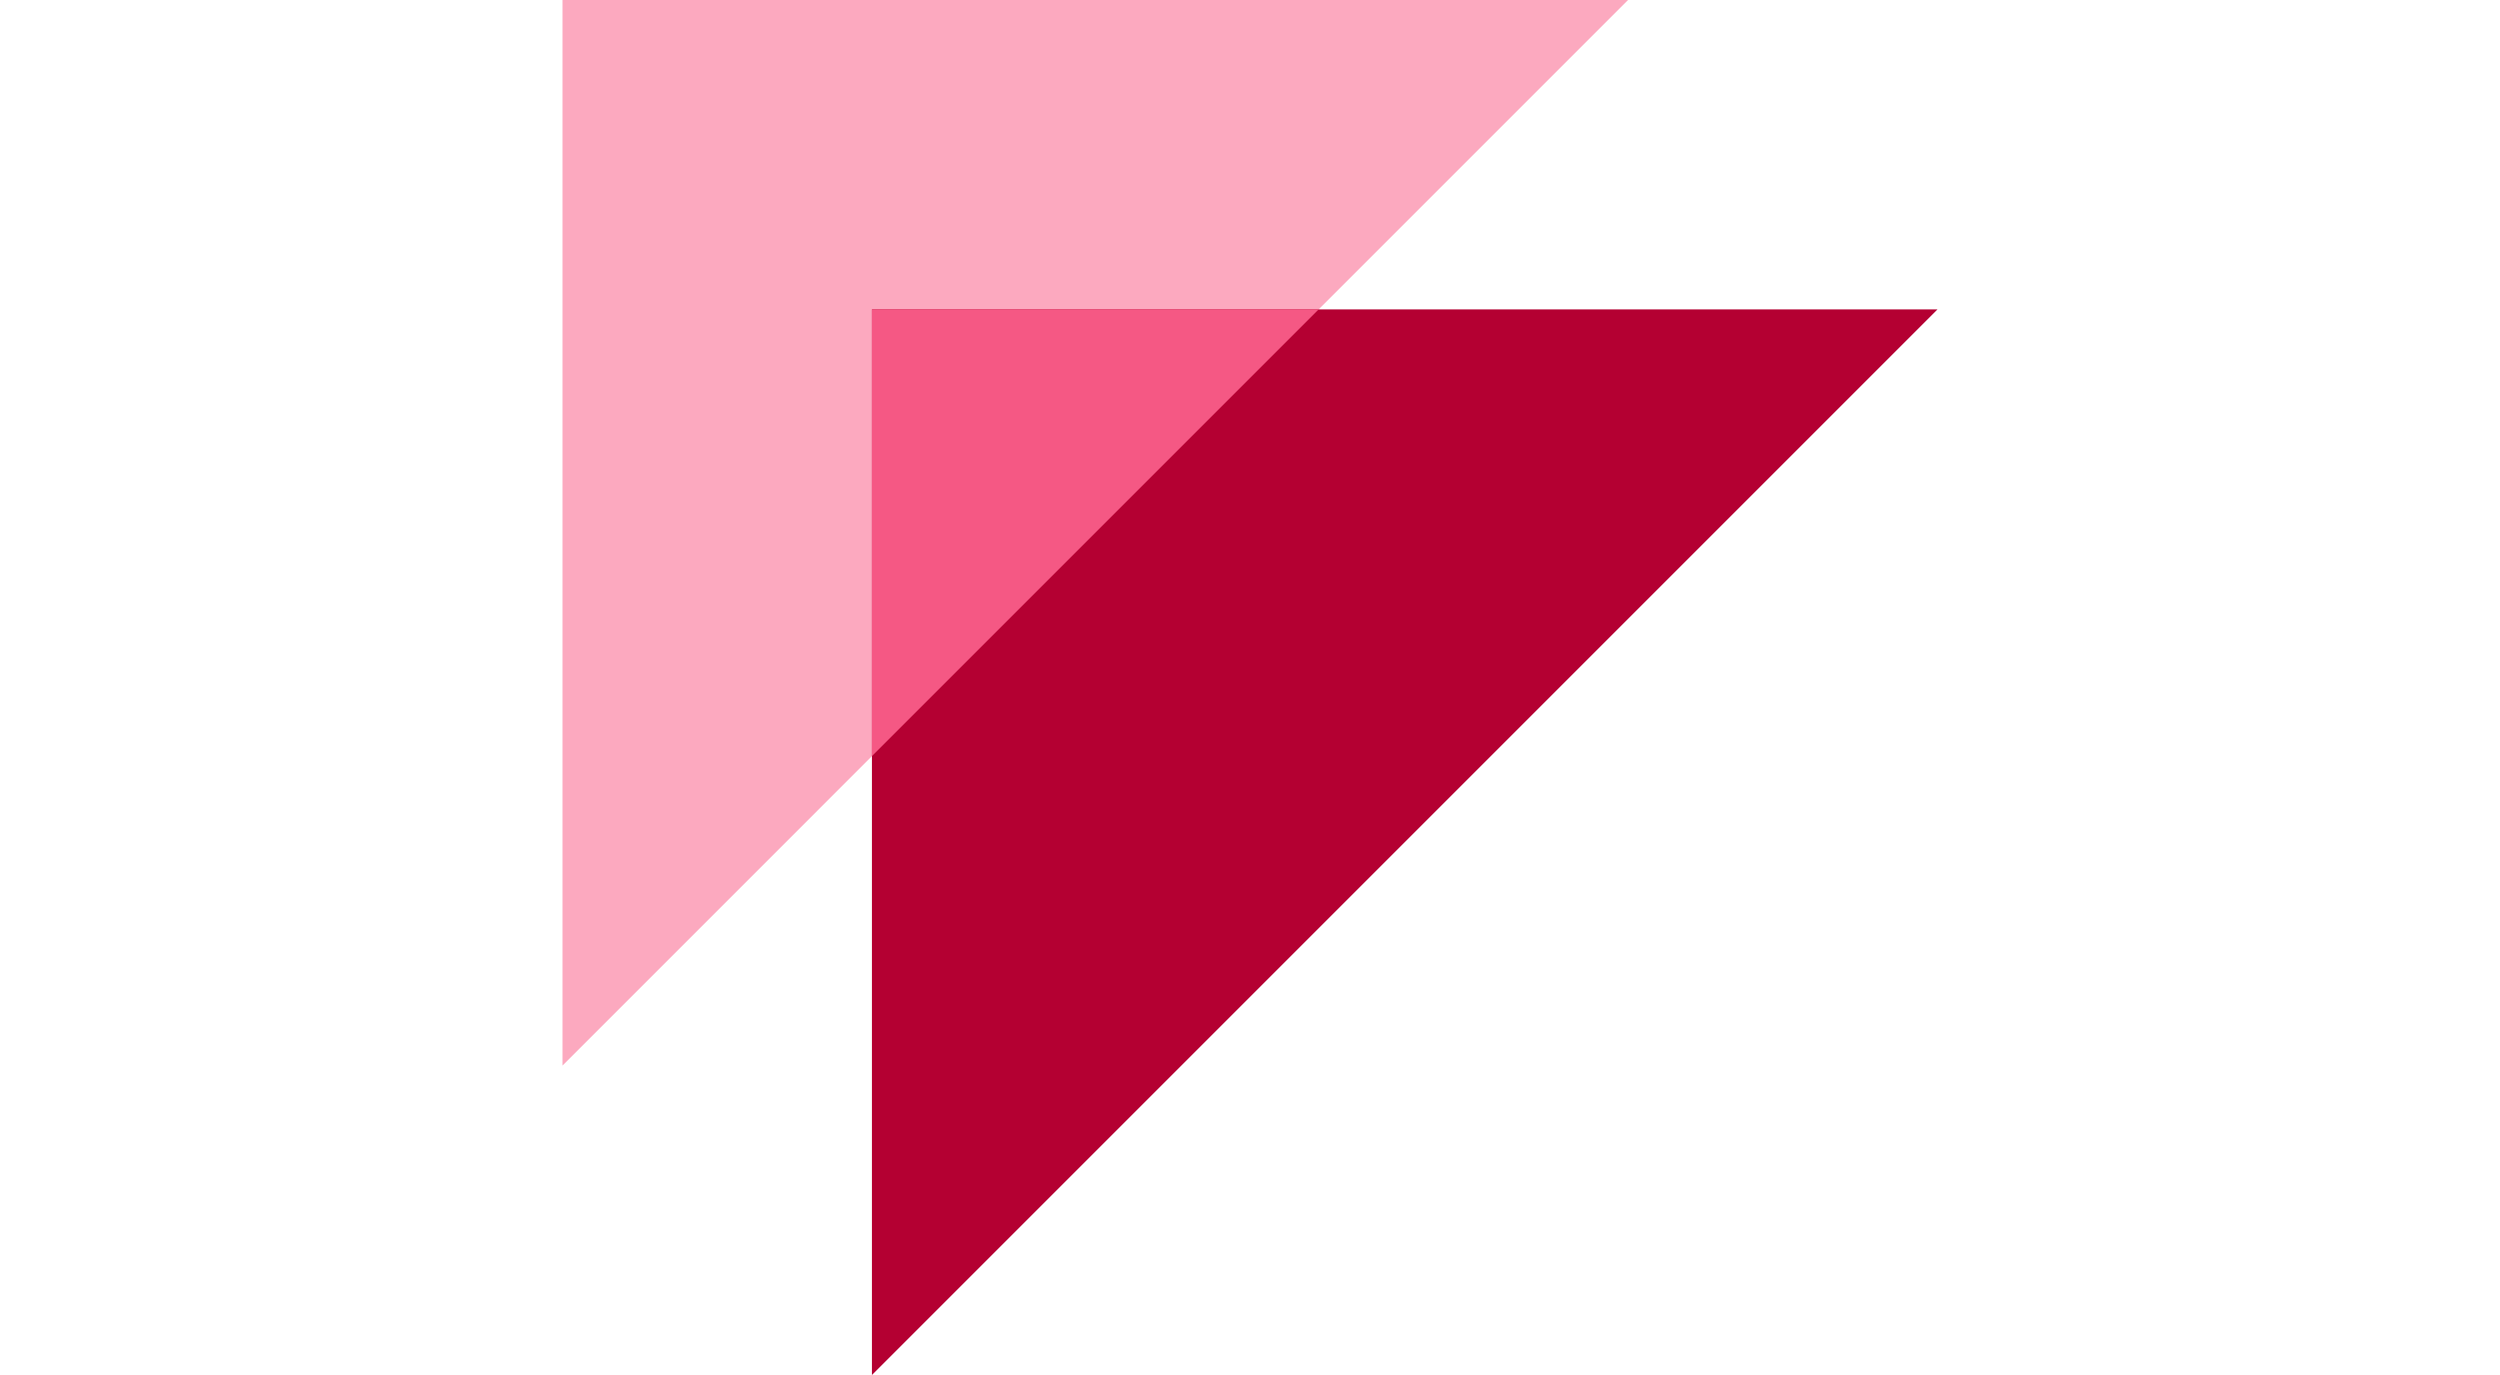<svg xmlns="http://www.w3.org/2000/svg" viewBox="0 0 100 55"><path fill="#fca9bf" d="M22.5 0v42.623L65.123-.001H22.5z"/><path fill="#b40032" d="M34.877 12.376V55L77.5 12.376H34.877z"/><path fill="#f55884" d="M52.746 12.376h-17.87v17.87l17.87-17.87z"/></svg>